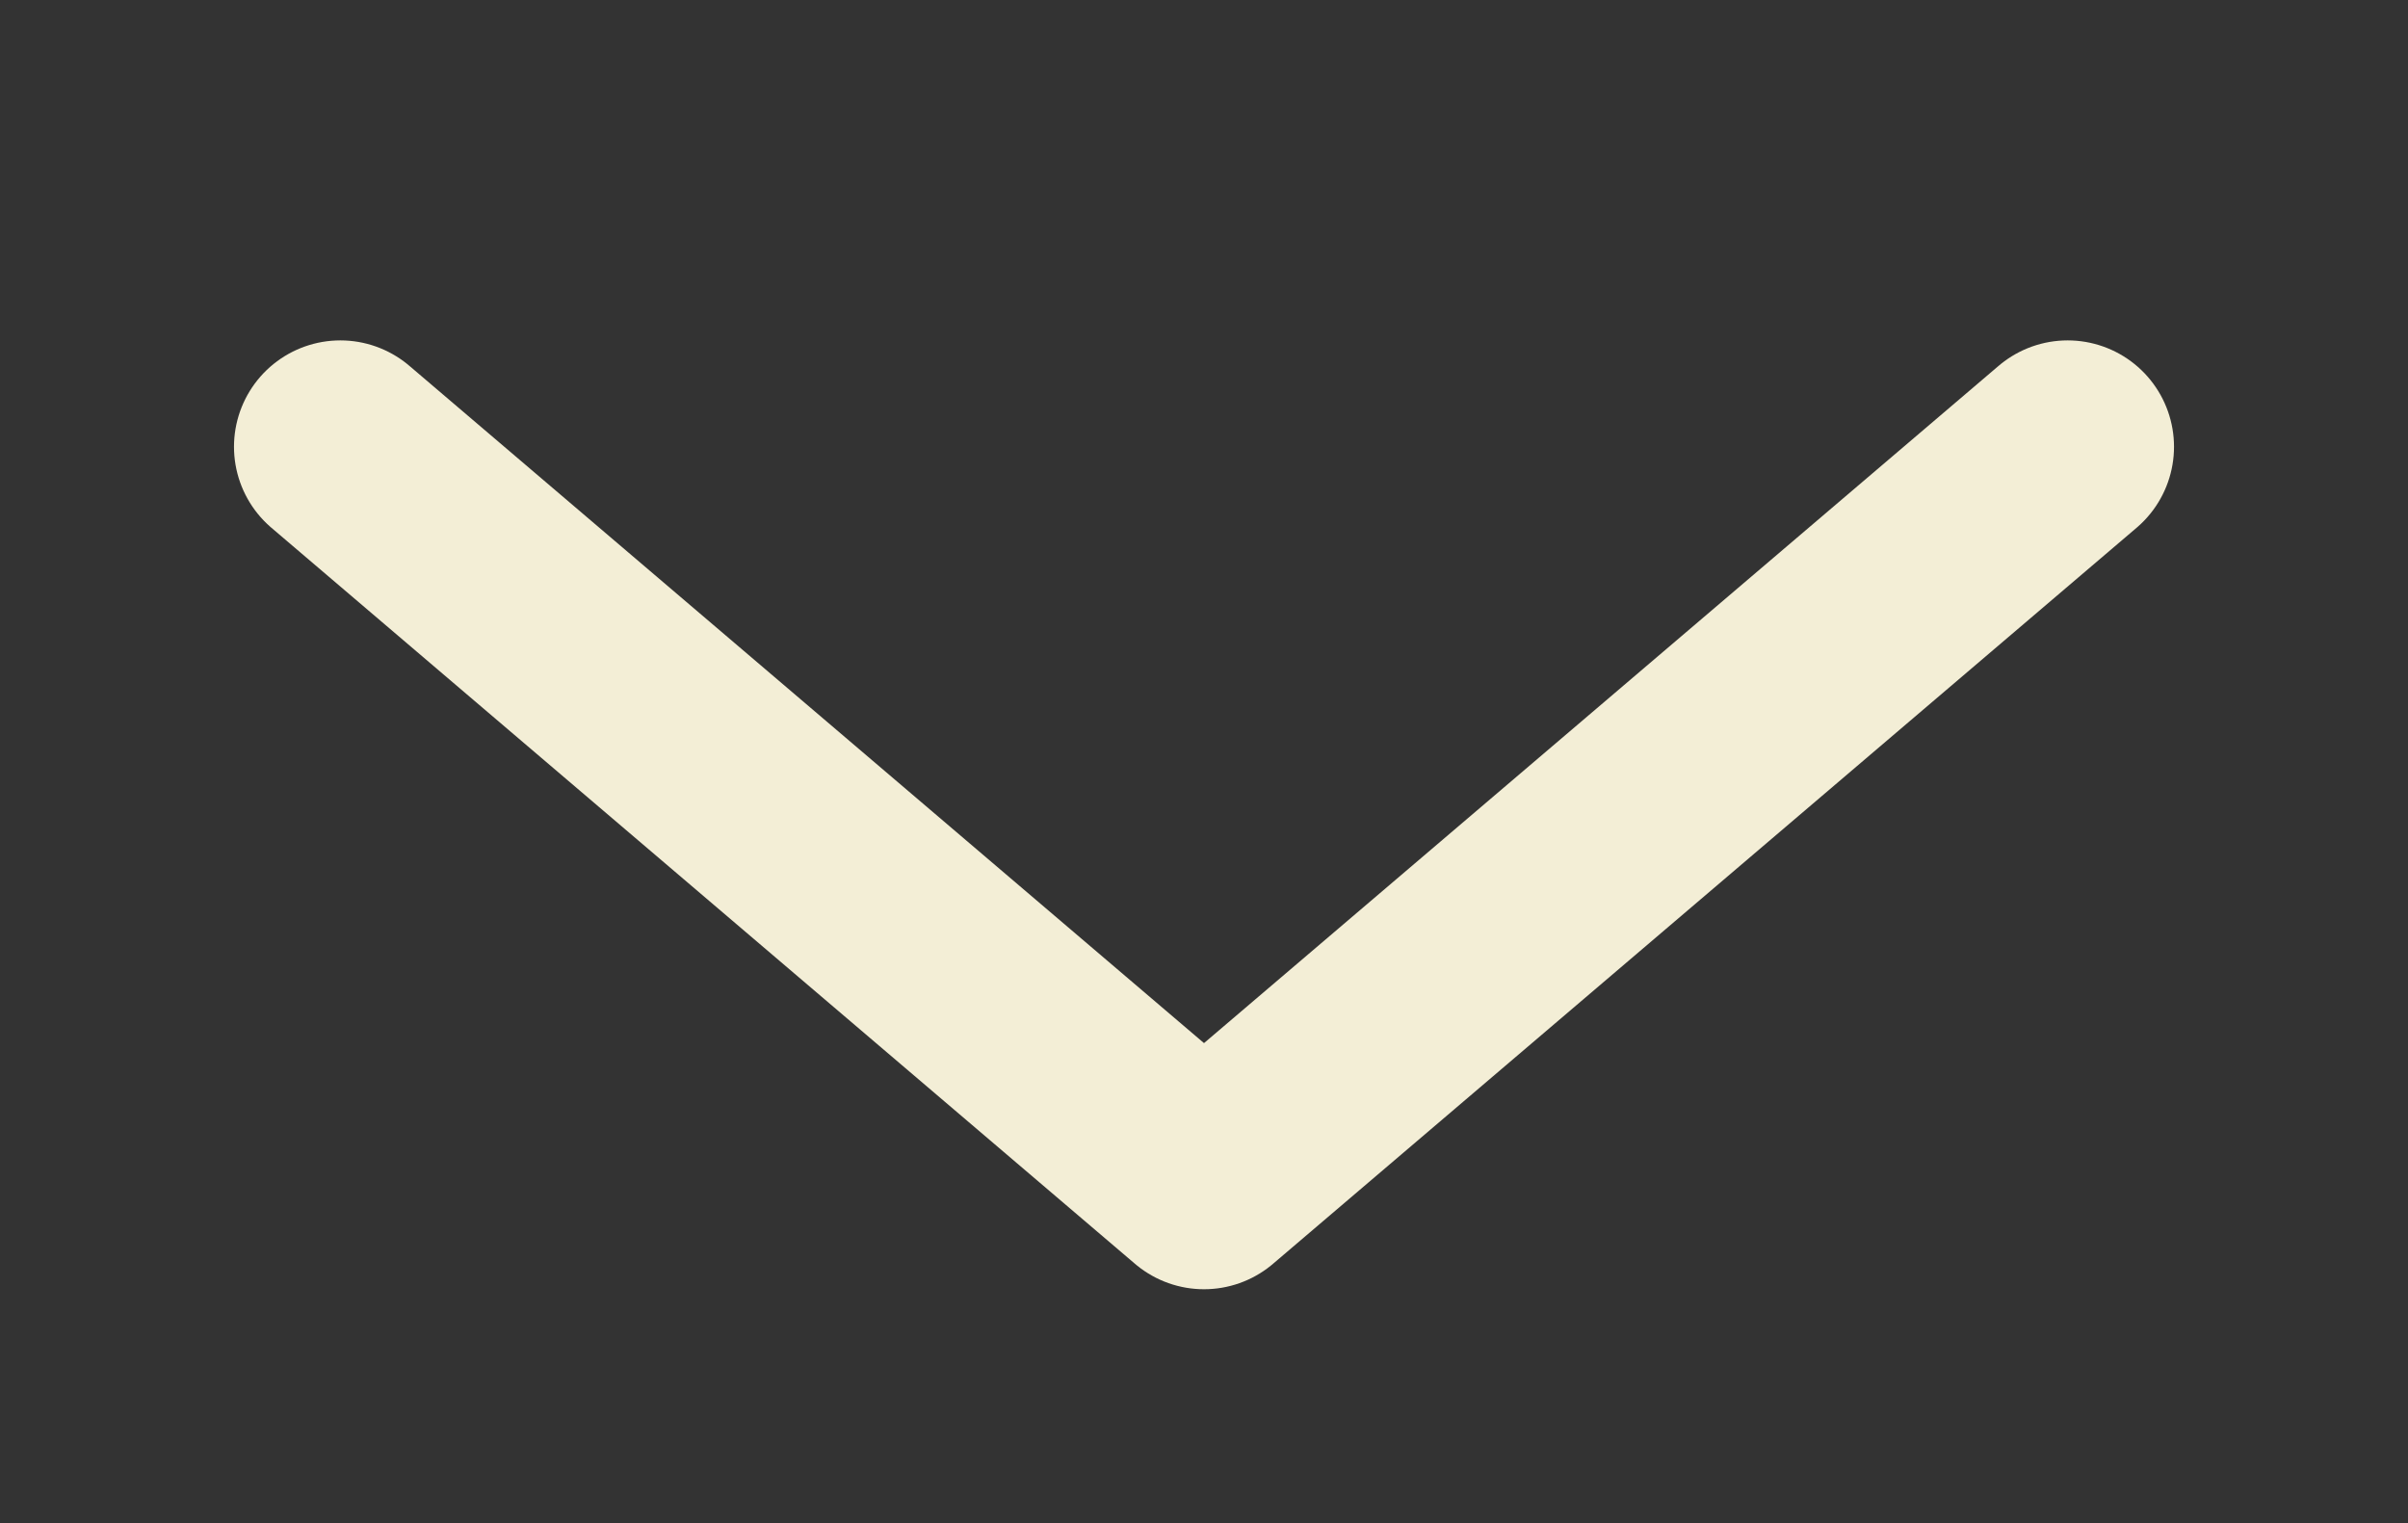 <?xml version="1.0" encoding="utf-8"?>
<!-- Generator: Adobe Illustrator 21.0.0, SVG Export Plug-In . SVG Version: 6.00 Build 0)  -->
<svg version="1.1" xmlns="http://www.w3.org/2000/svg" xmlns:xlink="http://www.w3.org/1999/xlink" x="0px" y="0px"
	 viewBox="0 0 56.6 35.8" style="enable-background:new 0 0 56.6 35.8;" xml:space="preserve">
<rect x="0" y="0" width="56.6" height="35.8" fill="#333333" stroke="none"/>
<style type="text/css">
	.st0{fill:none;stroke:#F3EED6
;stroke-width:5;stroke-linecap:round;stroke-linejoin:round;stroke-miterlimit:10;}
	.st1{fill:#1D262D;}
</style>
<g id="BACKGROUND">
</g>
<g id="OBJECTS">
	<polyline class="st0" points="48.6,10.5 28.3,27.8 8,10.5 	"/>
</g>
<g id="DESIGNED_BY_FREEPIK">
</g>
</svg>

